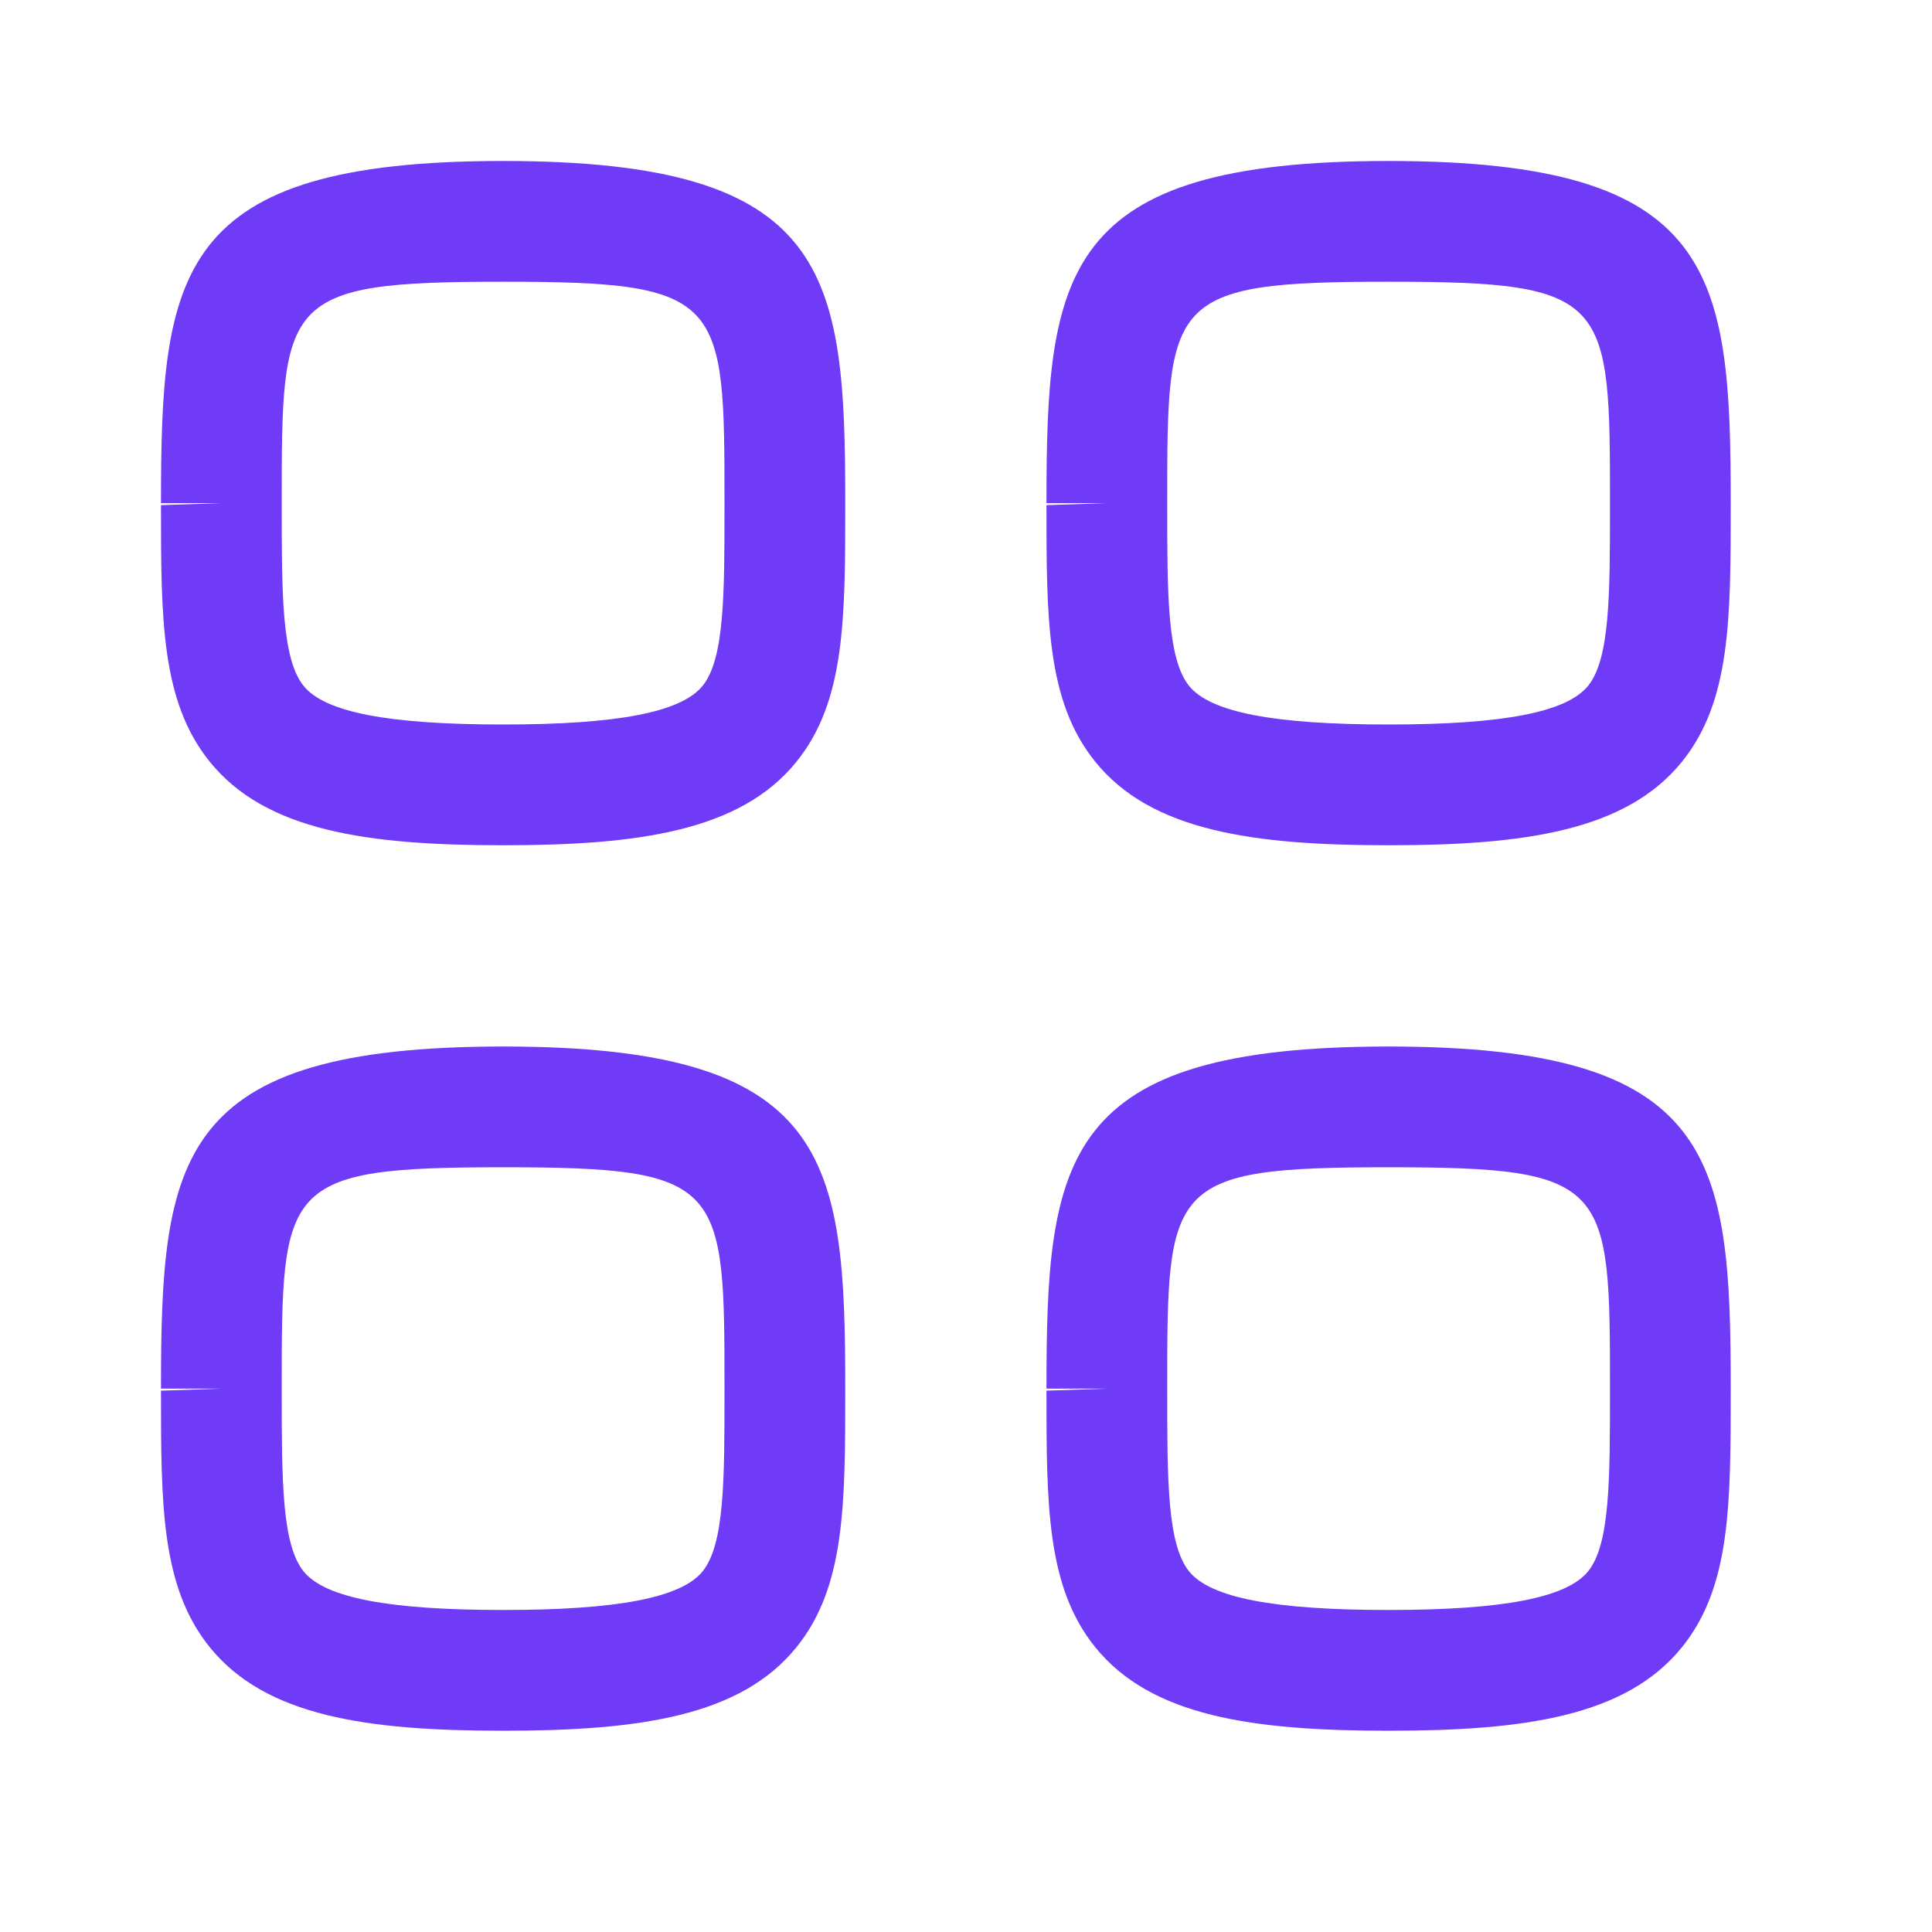 <svg width="40" height="40" viewBox="0 0 40 40" fill="none" xmlns="http://www.w3.org/2000/svg">
<path fill-rule="evenodd" clip-rule="evenodd" d="M10.416 5.833C5.833 5.833 5.833 6.18 5.833 10.417V10.458C5.833 12.303 5.833 13.637 6.285 14.2C6.726 14.747 8.038 15 10.416 15C12.795 15 14.106 14.745 14.548 14.198C15 13.637 15 12.303 15 10.457C15 6.18 15 5.833 10.416 5.833M10.416 17.5C7.606 17.5 5.498 17.205 4.34 15.767C3.333 14.518 3.333 12.815 3.333 10.458L4.583 10.417H3.333C3.333 5.633 3.635 3.333 10.416 3.333C17.198 3.333 17.5 5.633 17.5 10.417C17.5 12.813 17.5 14.518 16.493 15.767C15.335 17.205 13.226 17.5 10.416 17.5" fill="#703BF7"/>
<path fill-rule="evenodd" clip-rule="evenodd" d="M28.749 5.833C24.166 5.833 24.166 6.18 24.166 10.417V10.458C24.166 12.303 24.166 13.637 24.618 14.2C25.059 14.747 26.371 15 28.749 15C31.128 15 32.439 14.745 32.881 14.198C33.333 13.637 33.333 12.303 33.333 10.457C33.333 6.18 33.333 5.833 28.749 5.833M28.749 17.5C25.939 17.5 23.831 17.205 22.673 15.767C21.666 14.518 21.666 12.815 21.666 10.458L22.916 10.417H21.666C21.666 5.633 21.968 3.333 28.749 3.333C35.531 3.333 35.833 5.633 35.833 10.417C35.833 12.813 35.833 14.518 34.826 15.767C33.668 17.205 31.559 17.5 28.749 17.5" fill="#703BF7"/>
<path fill-rule="evenodd" clip-rule="evenodd" d="M10.416 24.167C5.833 24.167 5.833 24.513 5.833 28.75V28.792C5.833 30.637 5.833 31.97 6.285 32.533C6.726 33.08 8.038 33.333 10.416 33.333C12.795 33.333 14.106 33.078 14.548 32.532C15 31.97 15 30.637 15 28.79C15 24.513 15 24.167 10.416 24.167M10.416 35.833C7.606 35.833 5.498 35.538 4.34 34.1C3.333 32.852 3.333 31.148 3.333 28.792L4.583 28.75H3.333C3.333 23.967 3.635 21.667 10.416 21.667C17.198 21.667 17.5 23.967 17.5 28.75C17.5 31.147 17.5 32.852 16.493 34.1C15.335 35.538 13.226 35.833 10.416 35.833" fill="#703BF7"/>
<path fill-rule="evenodd" clip-rule="evenodd" d="M28.749 24.167C24.166 24.167 24.166 24.513 24.166 28.75V28.792C24.166 30.637 24.166 31.97 24.618 32.533C25.059 33.08 26.371 33.333 28.749 33.333C31.128 33.333 32.439 33.078 32.881 32.532C33.333 31.97 33.333 30.637 33.333 28.79C33.333 24.513 33.333 24.167 28.749 24.167M28.749 35.833C25.939 35.833 23.831 35.538 22.673 34.1C21.666 32.852 21.666 31.148 21.666 28.792L22.916 28.75H21.666C21.666 23.967 21.968 21.667 28.749 21.667C35.531 21.667 35.833 23.967 35.833 28.75C35.833 31.147 35.833 32.852 34.826 34.1C33.668 35.538 31.559 35.833 28.749 35.833" fill="#703BF7"/>
</svg>
